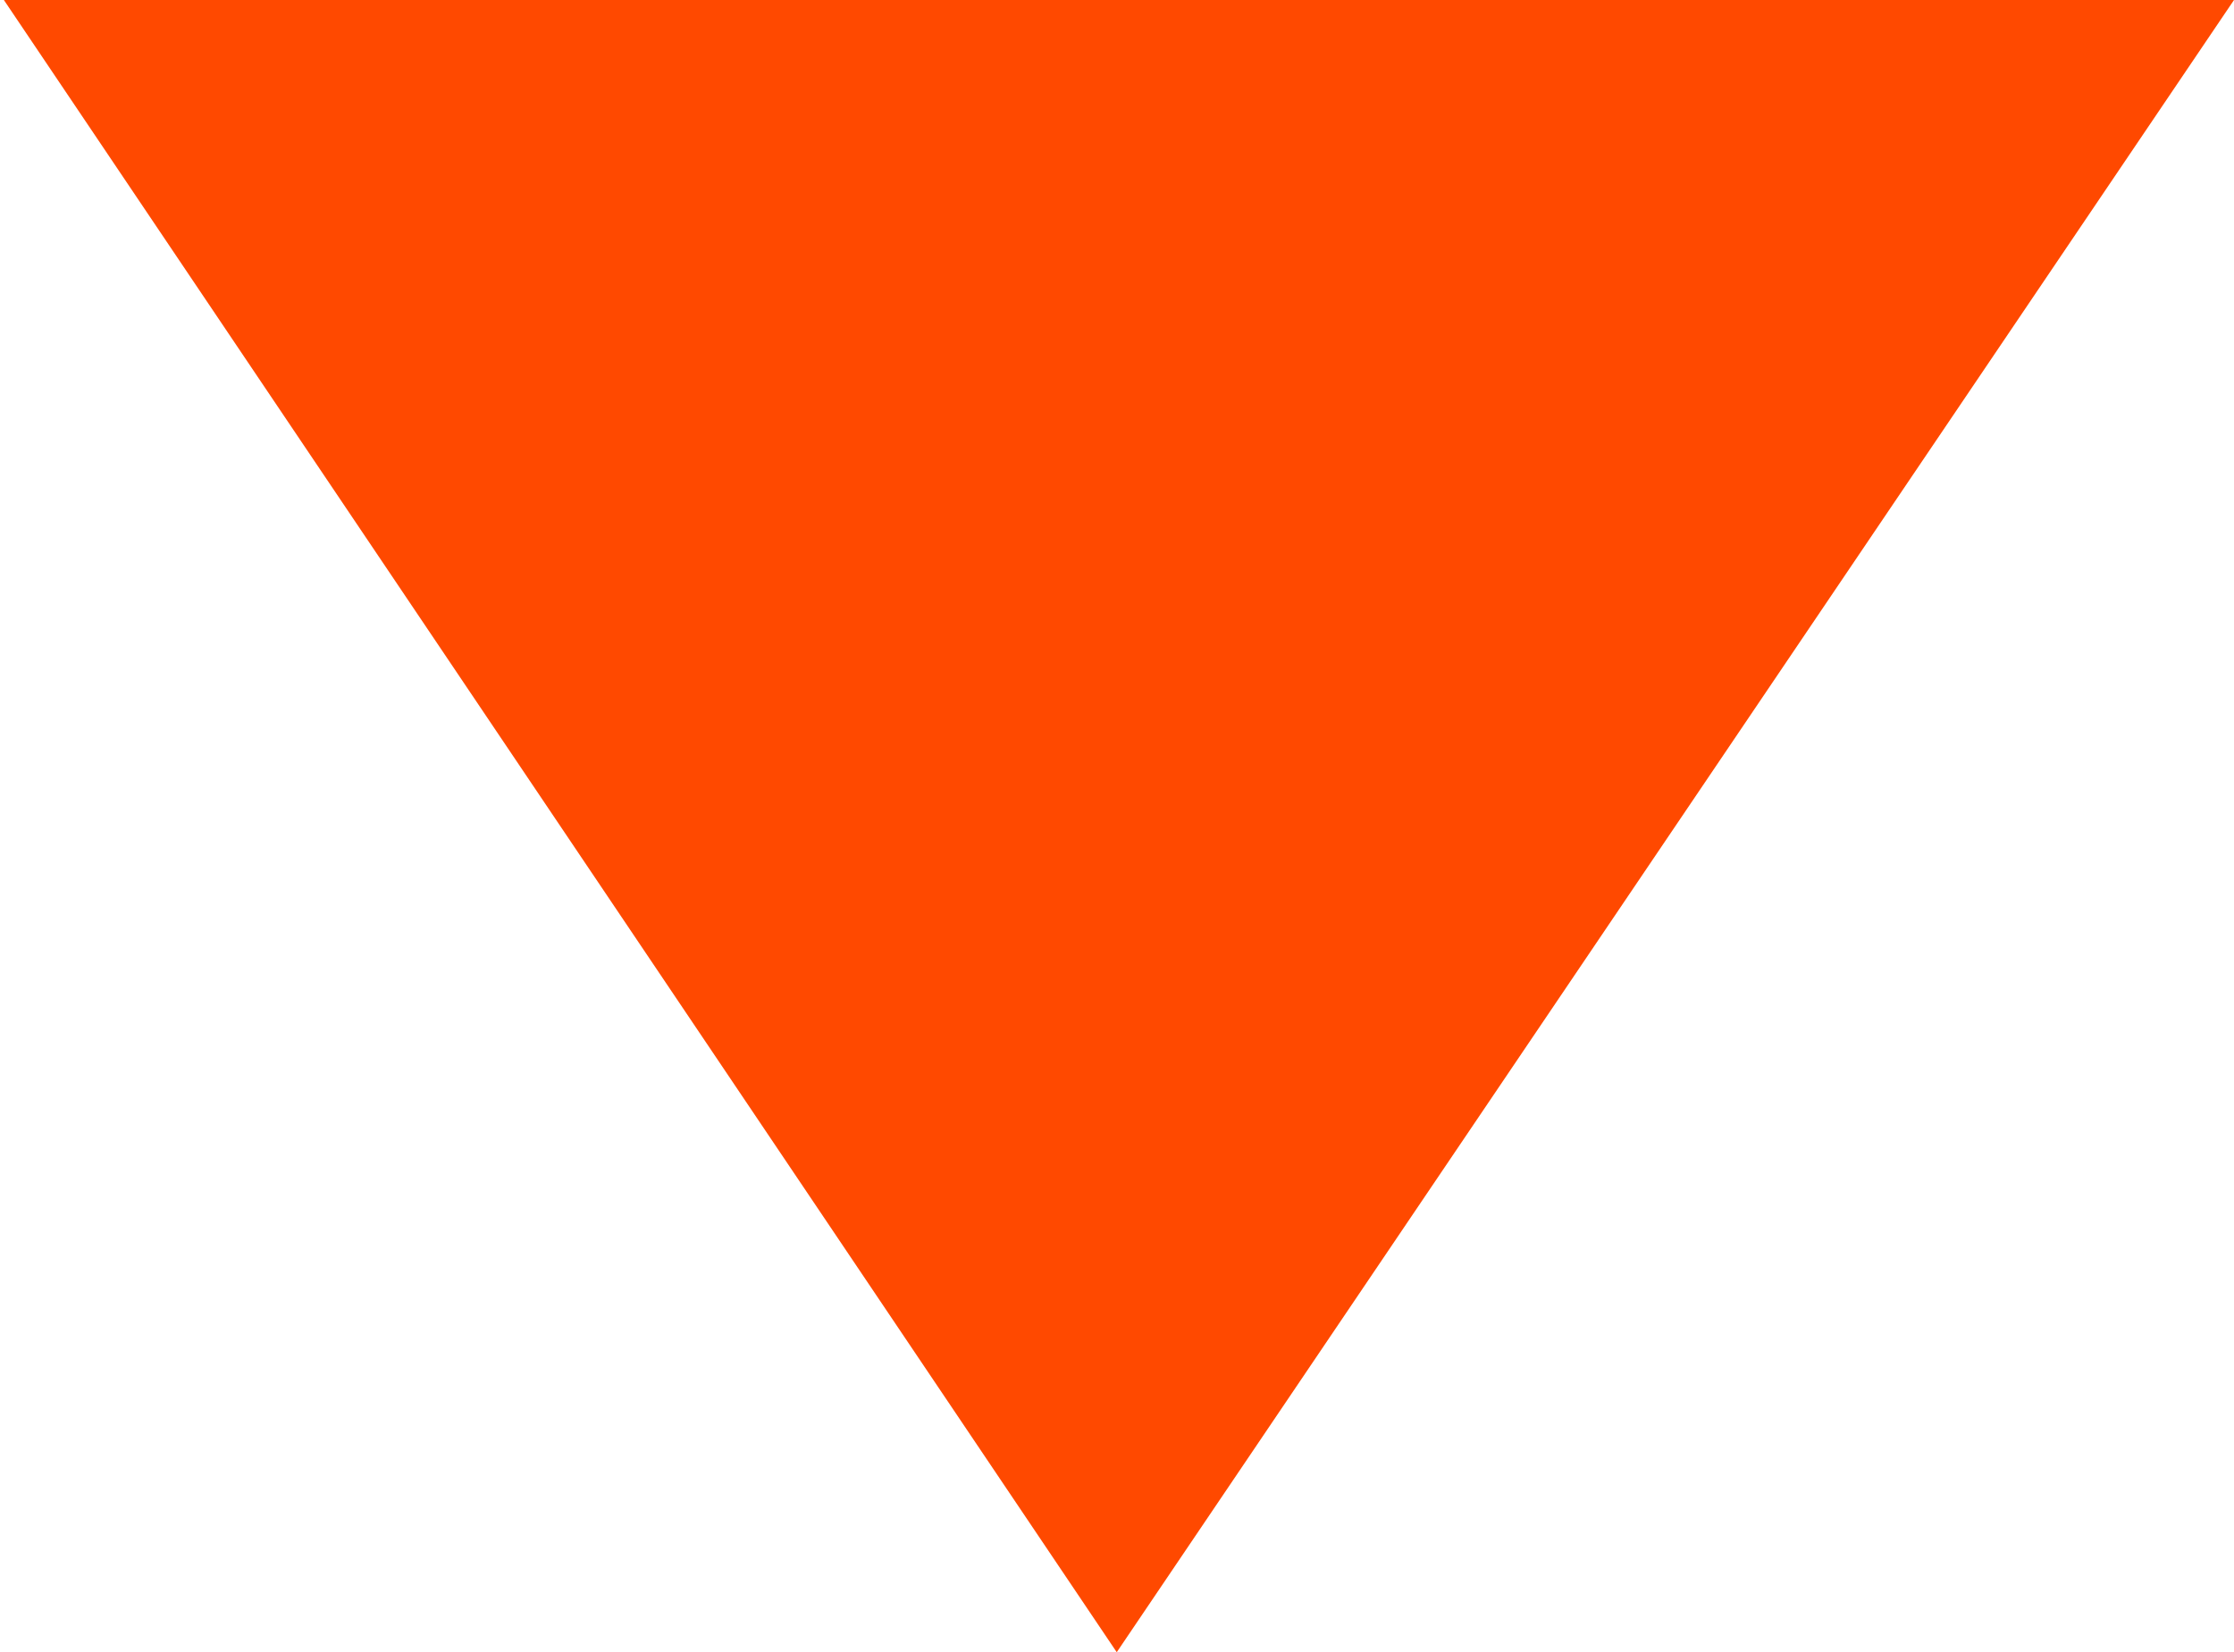 <svg xmlns="http://www.w3.org/2000/svg" xmlns:xlink="http://www.w3.org/1999/xlink" id="Capa_1" viewBox="0 0 1280 946.81"><defs><style>      .st0 {        fill: #ff4900;      }    </style></defs><polygon class="st0" points="1280 0 639.85 946.81 2.22 0 1280 0"></polygon><image width="500" height="500" transform="translate(2134.08 -173.12)"></image></svg>